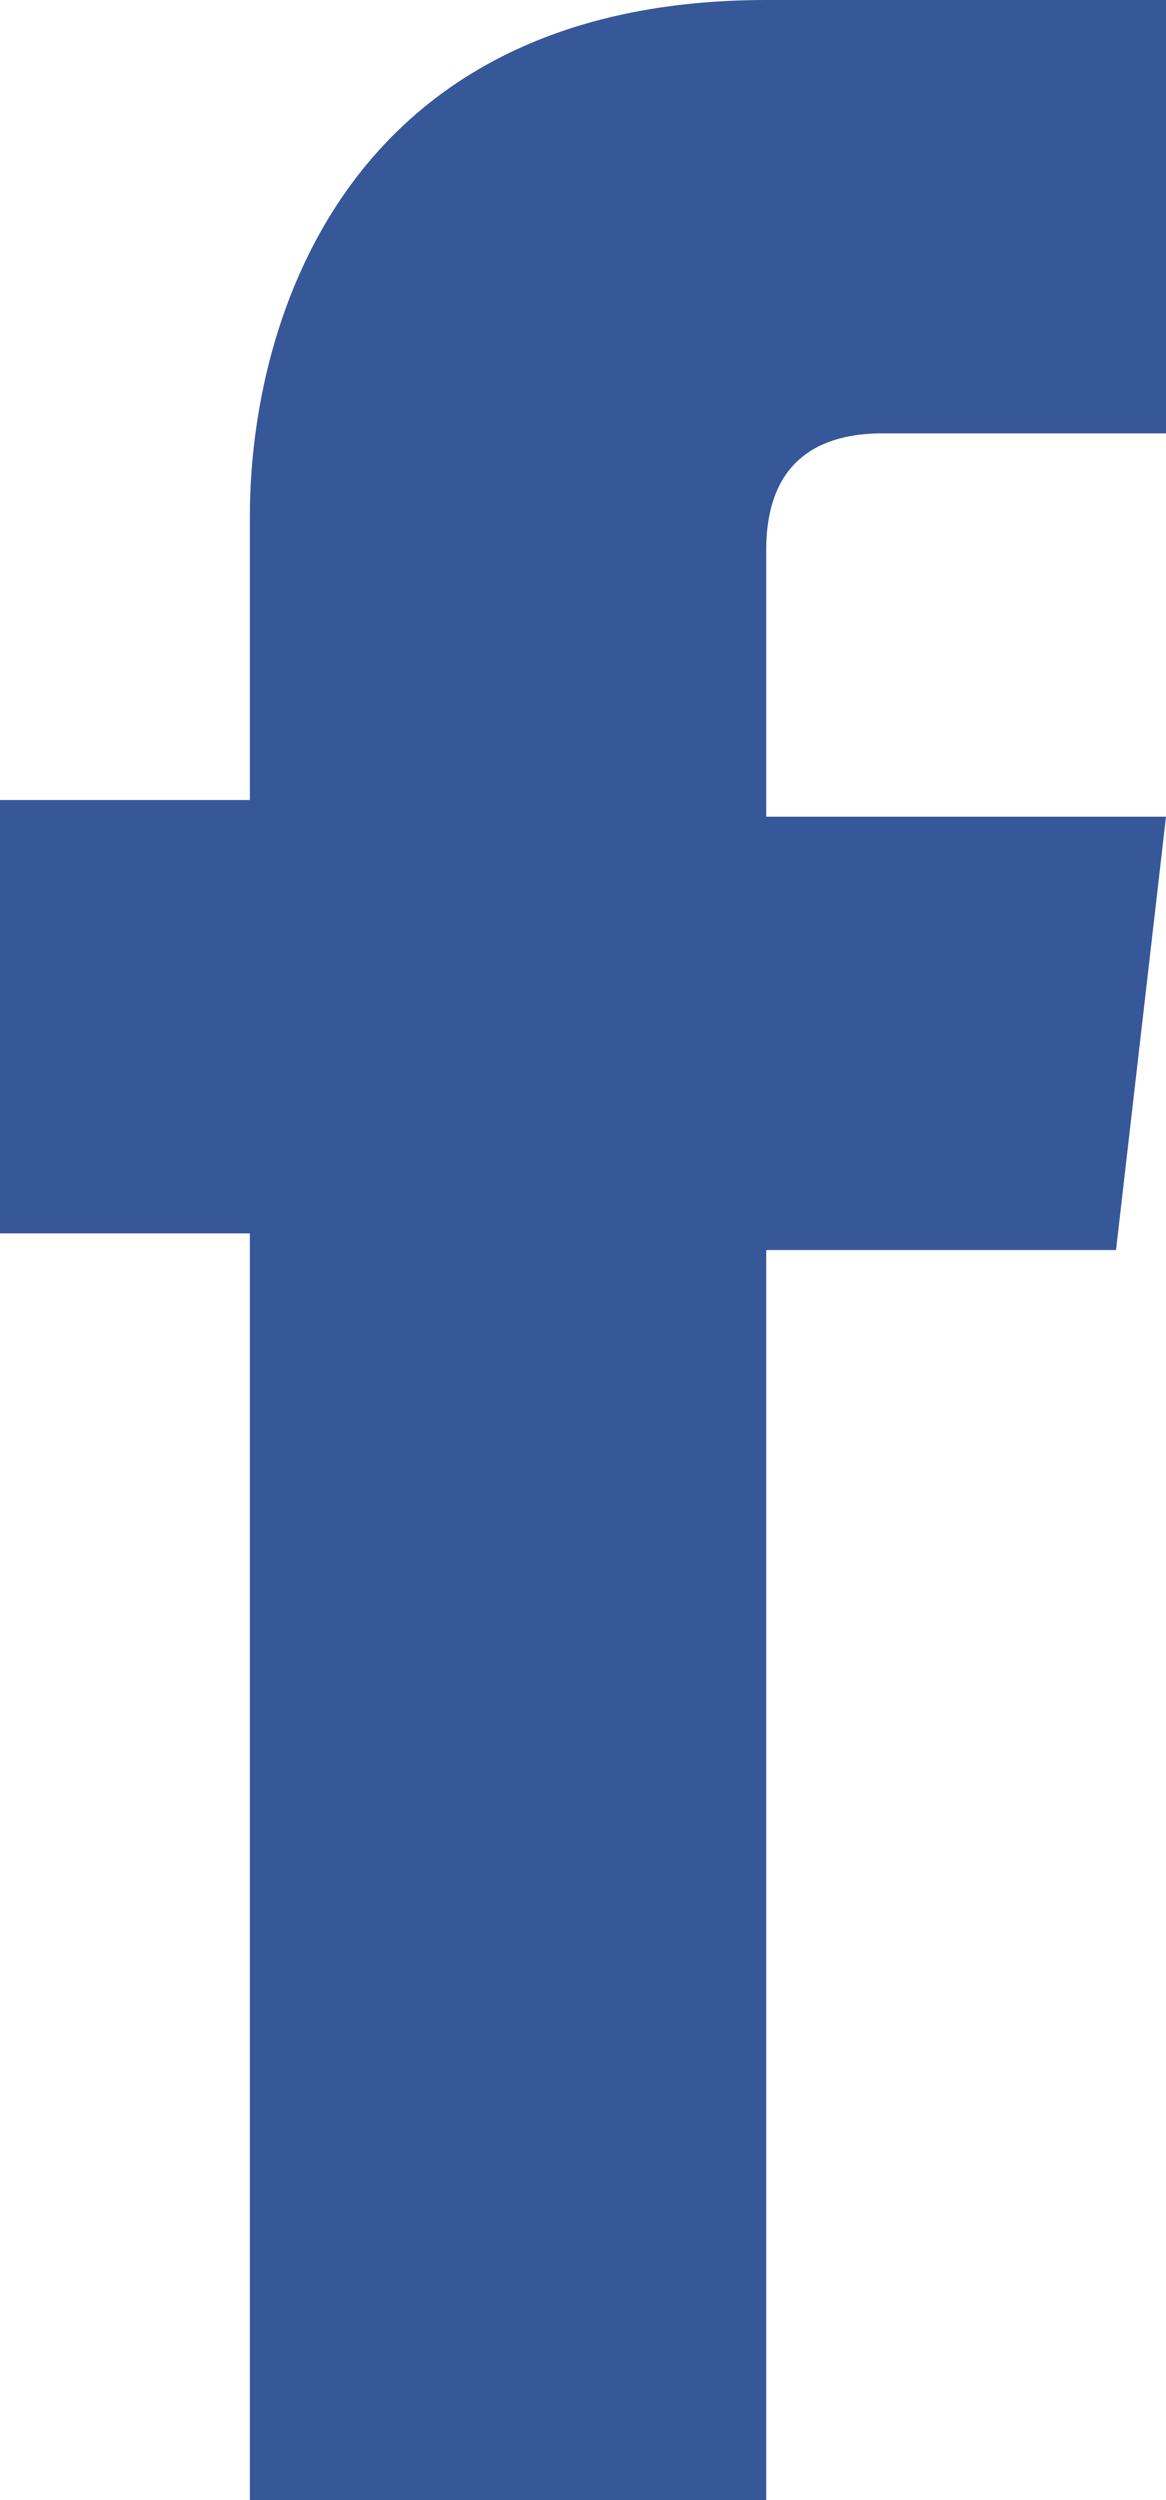 <?xml version="1.0" encoding="utf-8"?>
<!-- Generator: Adobe Illustrator 15.0.0, SVG Export Plug-In . SVG Version: 6.00 Build 0)  -->
<!DOCTYPE svg PUBLIC "-//W3C//DTD SVG 1.1//EN" "http://www.w3.org/Graphics/SVG/1.1/DTD/svg11.dtd">
<svg version="1.1" id="Layer_1" xmlns:x="http://ns.adobe.com/Extensibility/1.0/" xmlns:i="http://ns.adobe.com/AdobeIllustrator/10.0/" xmlns:graph="http://ns.adobe.com/Graphs/1.0/"
	 xmlns="http://www.w3.org/2000/svg" xmlns:xlink="http://www.w3.org/1999/xlink" xmlns:a="http://ns.adobe.com/AdobeSVGViewerExtensions/3.0/"
	 x="0px" y="0px" width="7px" height="15px" viewBox="0 0 7 15" enable-background="new 0 0 7 15" xml:space="preserve">
<path fill="#365899" d="M4.6,3.3c0-0.6,0.4-0.7,0.7-0.7H7V0H4.6C2.1,0,1.5,1.9,1.5,3.1v1.7H0v2.6h1.5V15h3.1V7.5h2.1L7,4.9H4.6V3.3z
	"/>
</svg>
